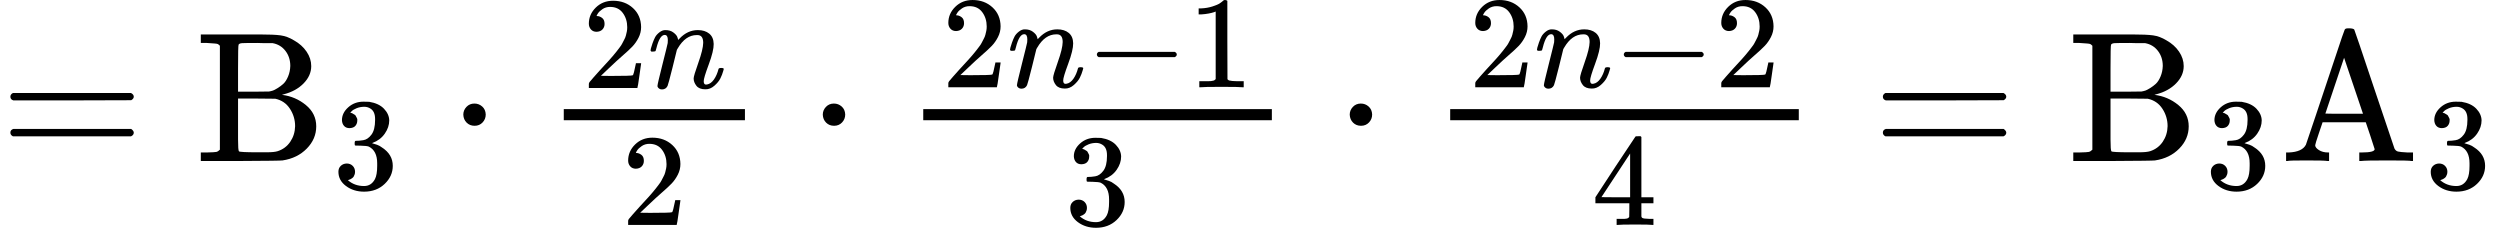 <svg version="1.1" style="vertical-align: -0.816ex;" xmlns="http://www.w3.org/2000/svg" width="13493.1px" height="1229.5px"   viewBox="0 -868.9 13493.1 1229.5" xmlns:xlink="http://www.w3.org/1999/xlink"><defs><path id="MJX-1390-TEX-N-3D" d="M56 347Q56 360 70 367H707Q722 359 722 347Q722 336 708 328L390 327H72Q56 332 56 347ZM56 153Q56 168 72 173H708Q722 163 722 153Q722 140 707 133H70Q56 140 56 153Z"></path><path id="MJX-1390-TEX-N-42" d="M131 622Q124 629 120 631T104 634T61 637H28V683H229H267H346Q423 683 459 678T531 651Q574 627 599 590T624 512Q624 461 583 419T476 360L466 357Q539 348 595 302T651 187Q651 119 600 67T469 3Q456 1 242 0H28V46H61Q103 47 112 49T131 61V622ZM511 513Q511 560 485 594T416 636Q415 636 403 636T371 636T333 637Q266 637 251 636T232 628Q229 624 229 499V374H312L396 375L406 377Q410 378 417 380T442 393T474 417T499 456T511 513ZM537 188Q537 239 509 282T430 336L329 337H229V200V116Q229 57 234 52Q240 47 334 47H383Q425 47 443 53Q486 67 511 104T537 188Z"></path><path id="MJX-1390-TEX-N-33" d="M127 463Q100 463 85 480T69 524Q69 579 117 622T233 665Q268 665 277 664Q351 652 390 611T430 522Q430 470 396 421T302 350L299 348Q299 347 308 345T337 336T375 315Q457 262 457 175Q457 96 395 37T238 -22Q158 -22 100 21T42 130Q42 158 60 175T105 193Q133 193 151 175T169 130Q169 119 166 110T159 94T148 82T136 74T126 70T118 67L114 66Q165 21 238 21Q293 21 321 74Q338 107 338 175V195Q338 290 274 322Q259 328 213 329L171 330L168 332Q166 335 166 348Q166 366 174 366Q202 366 232 371Q266 376 294 413T322 525V533Q322 590 287 612Q265 626 240 626Q208 626 181 615T143 592T132 580H135Q138 579 143 578T153 573T165 566T175 555T183 540T186 520Q186 498 172 481T127 463Z"></path><path id="MJX-1390-TEX-N-22C5" d="M78 250Q78 274 95 292T138 310Q162 310 180 294T199 251Q199 226 182 208T139 190T96 207T78 250Z"></path><path id="MJX-1390-TEX-N-32" d="M109 429Q82 429 66 447T50 491Q50 562 103 614T235 666Q326 666 387 610T449 465Q449 422 429 383T381 315T301 241Q265 210 201 149L142 93L218 92Q375 92 385 97Q392 99 409 186V189H449V186Q448 183 436 95T421 3V0H50V19V31Q50 38 56 46T86 81Q115 113 136 137Q145 147 170 174T204 211T233 244T261 278T284 308T305 340T320 369T333 401T340 431T343 464Q343 527 309 573T212 619Q179 619 154 602T119 569T109 550Q109 549 114 549Q132 549 151 535T170 489Q170 464 154 447T109 429Z"></path><path id="MJX-1390-TEX-I-1D45B" d="M21 287Q22 293 24 303T36 341T56 388T89 425T135 442Q171 442 195 424T225 390T231 369Q231 367 232 367L243 378Q304 442 382 442Q436 442 469 415T503 336T465 179T427 52Q427 26 444 26Q450 26 453 27Q482 32 505 65T540 145Q542 153 560 153Q580 153 580 145Q580 144 576 130Q568 101 554 73T508 17T439 -10Q392 -10 371 17T350 73Q350 92 386 193T423 345Q423 404 379 404H374Q288 404 229 303L222 291L189 157Q156 26 151 16Q138 -11 108 -11Q95 -11 87 -5T76 7T74 17Q74 30 112 180T152 343Q153 348 153 366Q153 405 129 405Q91 405 66 305Q60 285 60 284Q58 278 41 278H27Q21 284 21 287Z"></path><path id="MJX-1390-TEX-N-2212" d="M84 237T84 250T98 270H679Q694 262 694 250T679 230H98Q84 237 84 250Z"></path><path id="MJX-1390-TEX-N-31" d="M213 578L200 573Q186 568 160 563T102 556H83V602H102Q149 604 189 617T245 641T273 663Q275 666 285 666Q294 666 302 660V361L303 61Q310 54 315 52T339 48T401 46H427V0H416Q395 3 257 3Q121 3 100 0H88V46H114Q136 46 152 46T177 47T193 50T201 52T207 57T213 61V578Z"></path><path id="MJX-1390-TEX-N-34" d="M462 0Q444 3 333 3Q217 3 199 0H190V46H221Q241 46 248 46T265 48T279 53T286 61Q287 63 287 115V165H28V211L179 442Q332 674 334 675Q336 677 355 677H373L379 671V211H471V165H379V114Q379 73 379 66T385 54Q393 47 442 46H471V0H462ZM293 211V545L74 212L183 211H293Z"></path><path id="MJX-1390-TEX-N-41" d="M255 0Q240 3 140 3Q48 3 39 0H32V46H47Q119 49 139 88Q140 91 192 245T295 553T348 708Q351 716 366 716H376Q396 715 400 709Q402 707 508 390L617 67Q624 54 636 51T687 46H717V0H708Q699 3 581 3Q458 3 437 0H427V46H440Q510 46 510 64Q510 66 486 138L462 209H229L209 150Q189 91 189 85Q189 72 209 59T259 46H264V0H255ZM447 255L345 557L244 256Q244 255 345 255H447Z"></path></defs><g stroke="currentColor" fill="currentColor" stroke-width="0" transform="scale(1,-1)"><g ><g ><use  xlink:href="#MJX-1390-TEX-N-3D"></use></g><g  transform="translate(1055.8,0)"><g  ><g ><use  xlink:href="#MJX-1390-TEX-N-42"></use></g></g><g  transform="translate(741,-150) scale(0.707)"><use  xlink:href="#MJX-1390-TEX-N-33"></use></g></g><g  transform="translate(2422.6,0)"><use  xlink:href="#MJX-1390-TEX-N-22C5"></use></g><g  transform="translate(2922.8,0)"><g  transform="translate(220,394) scale(0.707)"><g ><use  xlink:href="#MJX-1390-TEX-N-32"></use></g><g  transform="translate(500,0)"><use  xlink:href="#MJX-1390-TEX-I-1D45B"></use></g></g><g  transform="translate(432.1,-345) scale(0.707)"><use  xlink:href="#MJX-1390-TEX-N-32"></use></g><rect width="977.8" height="60" x="120" y="220"></rect></g><g  transform="translate(4362.8,0)"><use  xlink:href="#MJX-1390-TEX-N-22C5"></use></g><g  transform="translate(4863,0)"><g  transform="translate(220,398) scale(0.707)"><g ><use  xlink:href="#MJX-1390-TEX-N-32"></use></g><g  transform="translate(500,0)"><use  xlink:href="#MJX-1390-TEX-I-1D45B"></use></g><g  transform="translate(1100,0)"><use  xlink:href="#MJX-1390-TEX-N-2212"></use></g><g  transform="translate(1878,0)"><use  xlink:href="#MJX-1390-TEX-N-31"></use></g></g><g  transform="translate(884,-345) scale(0.707)"><use  xlink:href="#MJX-1390-TEX-N-33"></use></g><rect width="1881.5" height="60" x="120" y="220"></rect></g><g  transform="translate(7206.8,0)"><use  xlink:href="#MJX-1390-TEX-N-22C5"></use></g><g  transform="translate(7707,0)"><g  transform="translate(220,398) scale(0.707)"><g ><use  xlink:href="#MJX-1390-TEX-N-32"></use></g><g  transform="translate(500,0)"><use  xlink:href="#MJX-1390-TEX-I-1D45B"></use></g><g  transform="translate(1100,0)"><use  xlink:href="#MJX-1390-TEX-N-2212"></use></g><g  transform="translate(1878,0)"><use  xlink:href="#MJX-1390-TEX-N-32"></use></g></g><g  transform="translate(884,-345) scale(0.707)"><use  xlink:href="#MJX-1390-TEX-N-34"></use></g><rect width="1881.5" height="60" x="120" y="220"></rect></g><g  transform="translate(10106.3,0)"><use  xlink:href="#MJX-1390-TEX-N-3D"></use></g><g  transform="translate(11162,0)"><g  ><g ><use  xlink:href="#MJX-1390-TEX-N-42"></use></g></g><g  transform="translate(741,-150) scale(0.707)"><use  xlink:href="#MJX-1390-TEX-N-33"></use></g></g><g  transform="translate(12306.6,0)"><g  ><g ><use  xlink:href="#MJX-1390-TEX-N-41"></use></g></g><g  transform="translate(783,-150) scale(0.707)"><use  xlink:href="#MJX-1390-TEX-N-33"></use></g></g></g></g></svg>